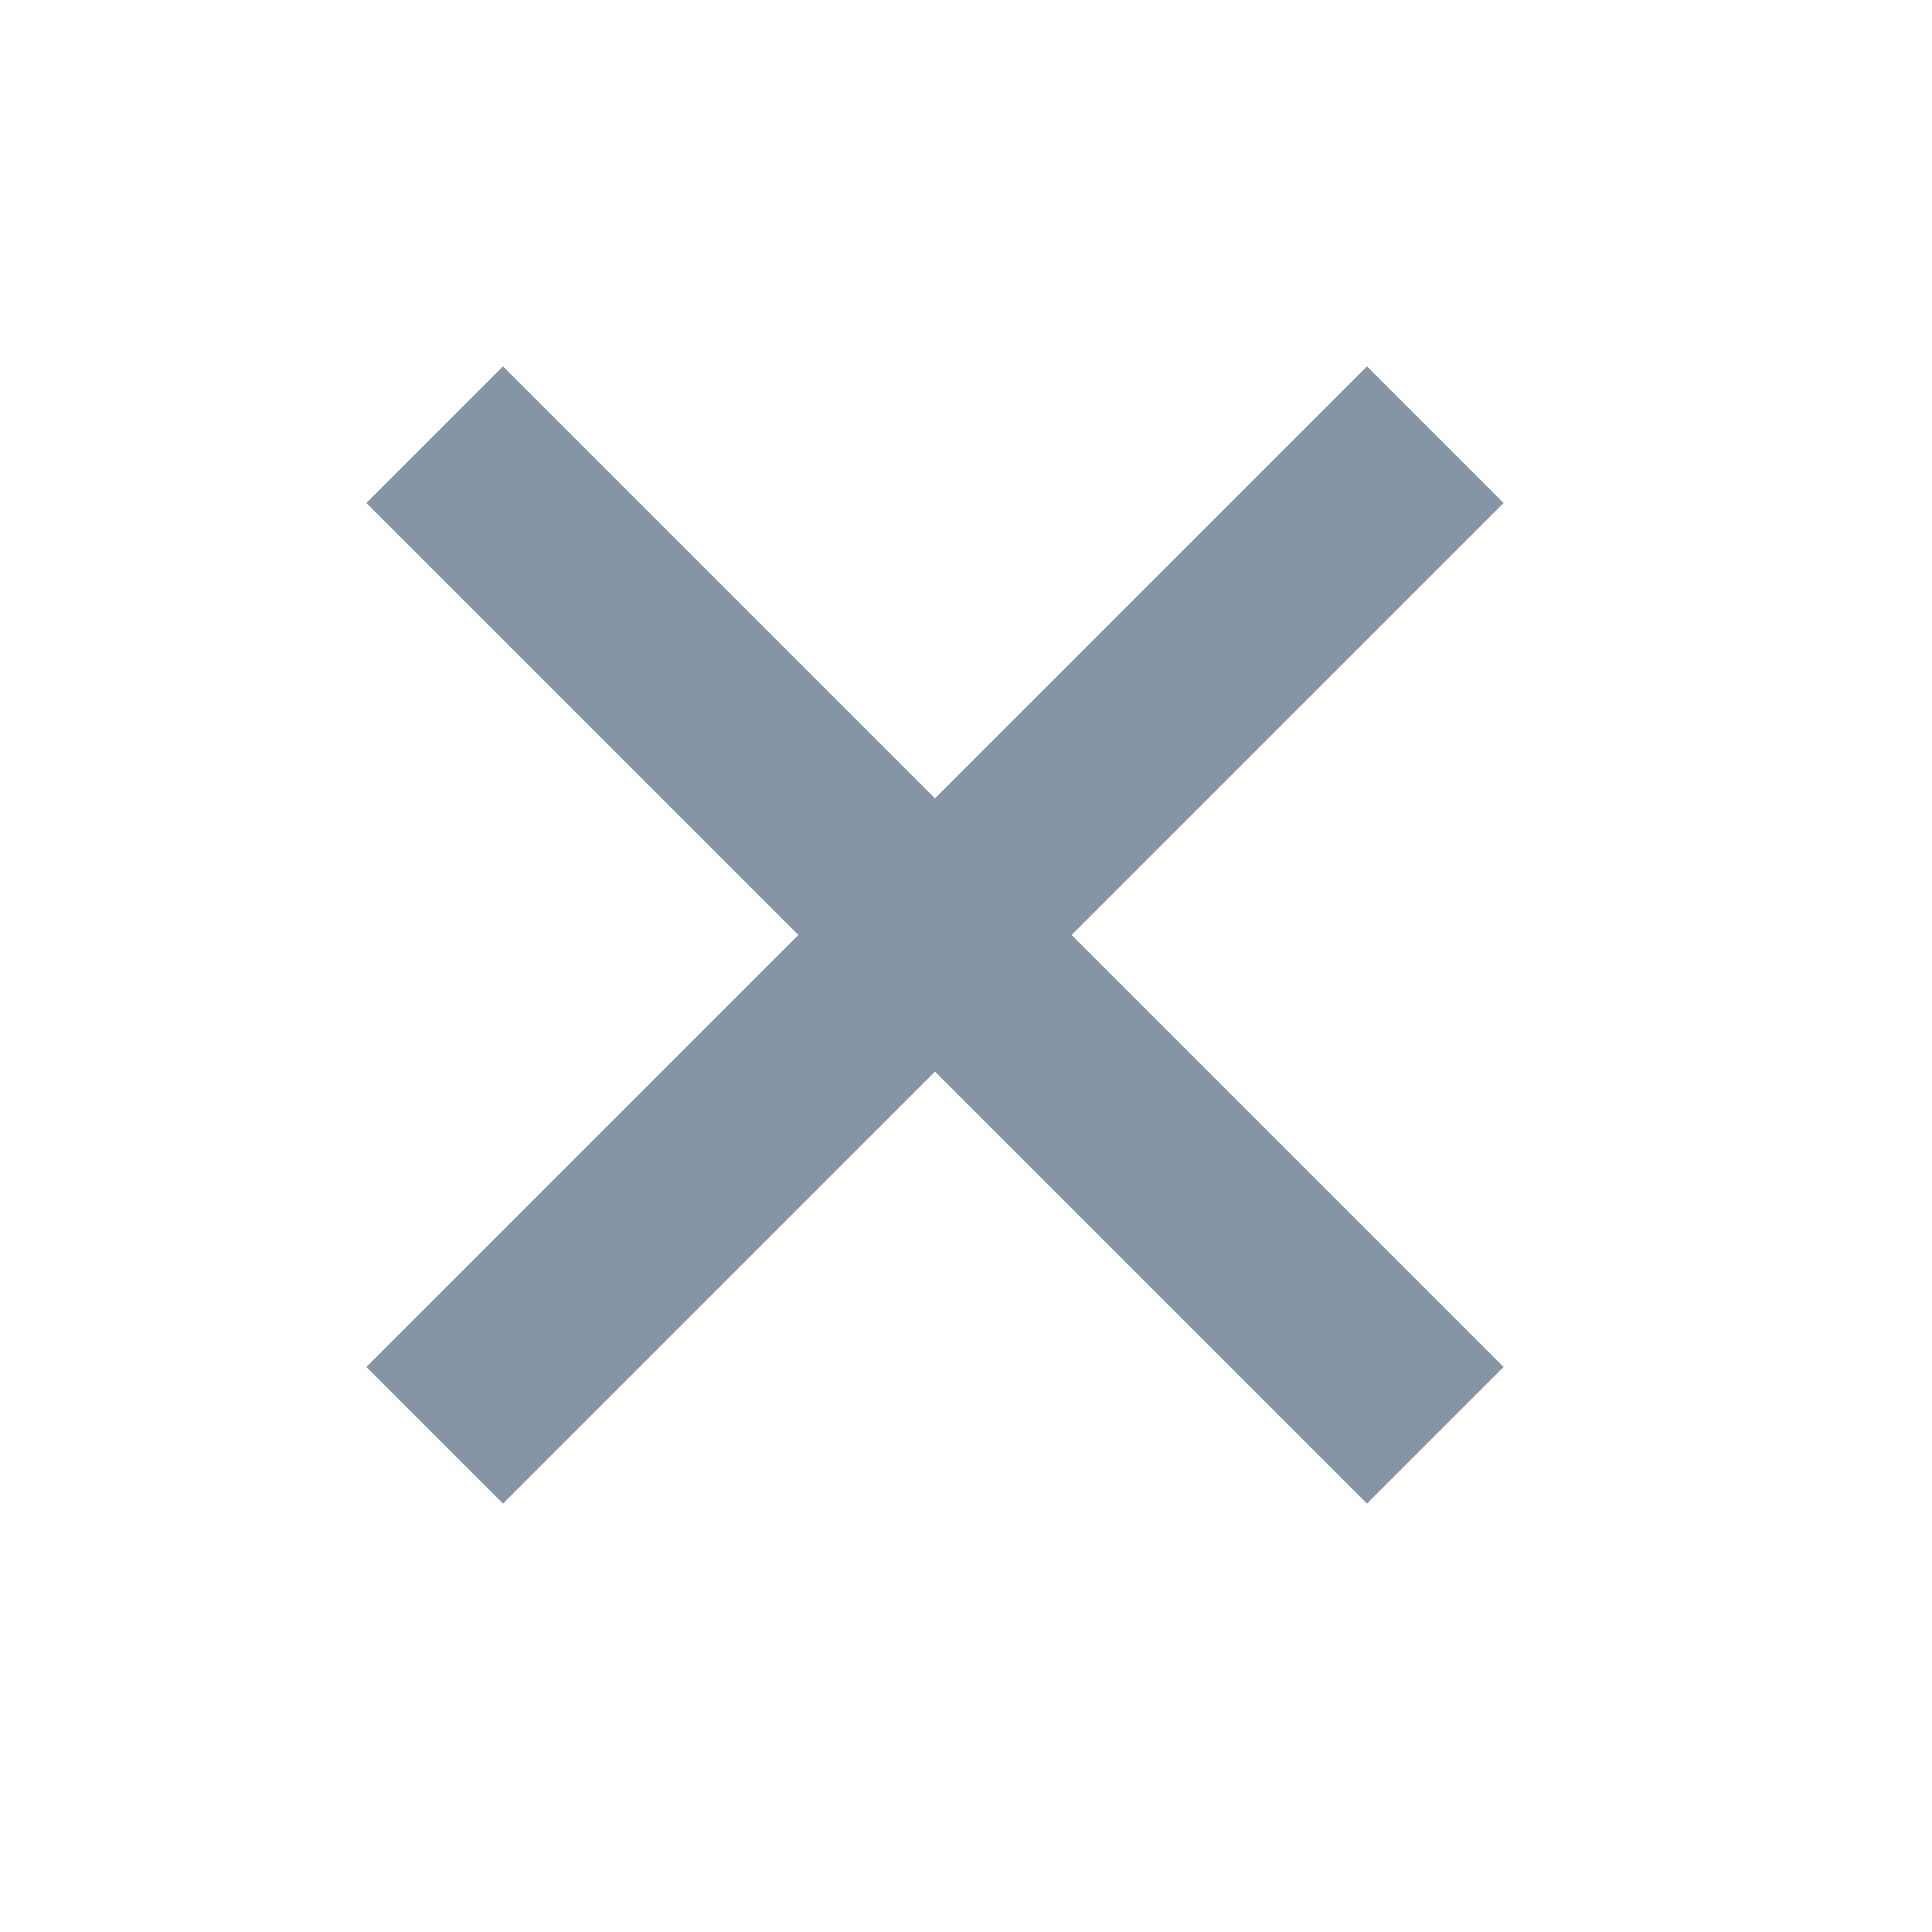 <?xml version="1.0" encoding="UTF-8"?>
<svg width="20px" height="20px" viewBox="0 0 20 20" version="1.1" xmlns="http://www.w3.org/2000/svg" xmlns:xlink="http://www.w3.org/1999/xlink">
    <!-- Generator: Sketch 57.1 (83088) - https://sketch.com -->
    <title>Icon/Remove/Normal</title>
    <desc>Created with Sketch.</desc>
    <g id="Icon/Remove/Normal" stroke="none" stroke-width="1" fill="none" fill-rule="evenodd" stroke-linecap="square">
        <g id="Group" transform="translate(4.5, 4.5)" stroke="#8595A6" stroke-width="2">
            <path d="M10.358,8.43769499e-14 L-3.72652574e-13,10.358 L10.358,8.43769499e-14 Z" id="Line"></path>
            <path d="M10.358,8.43769499e-14 L-3.72652574e-13,10.358 L10.358,8.43769499e-14 Z" id="Line" transform="translate(5.179, 5.179) scale(-1, 1) translate(-5.179, -5.179) "></path>
        </g>
    </g>
</svg>